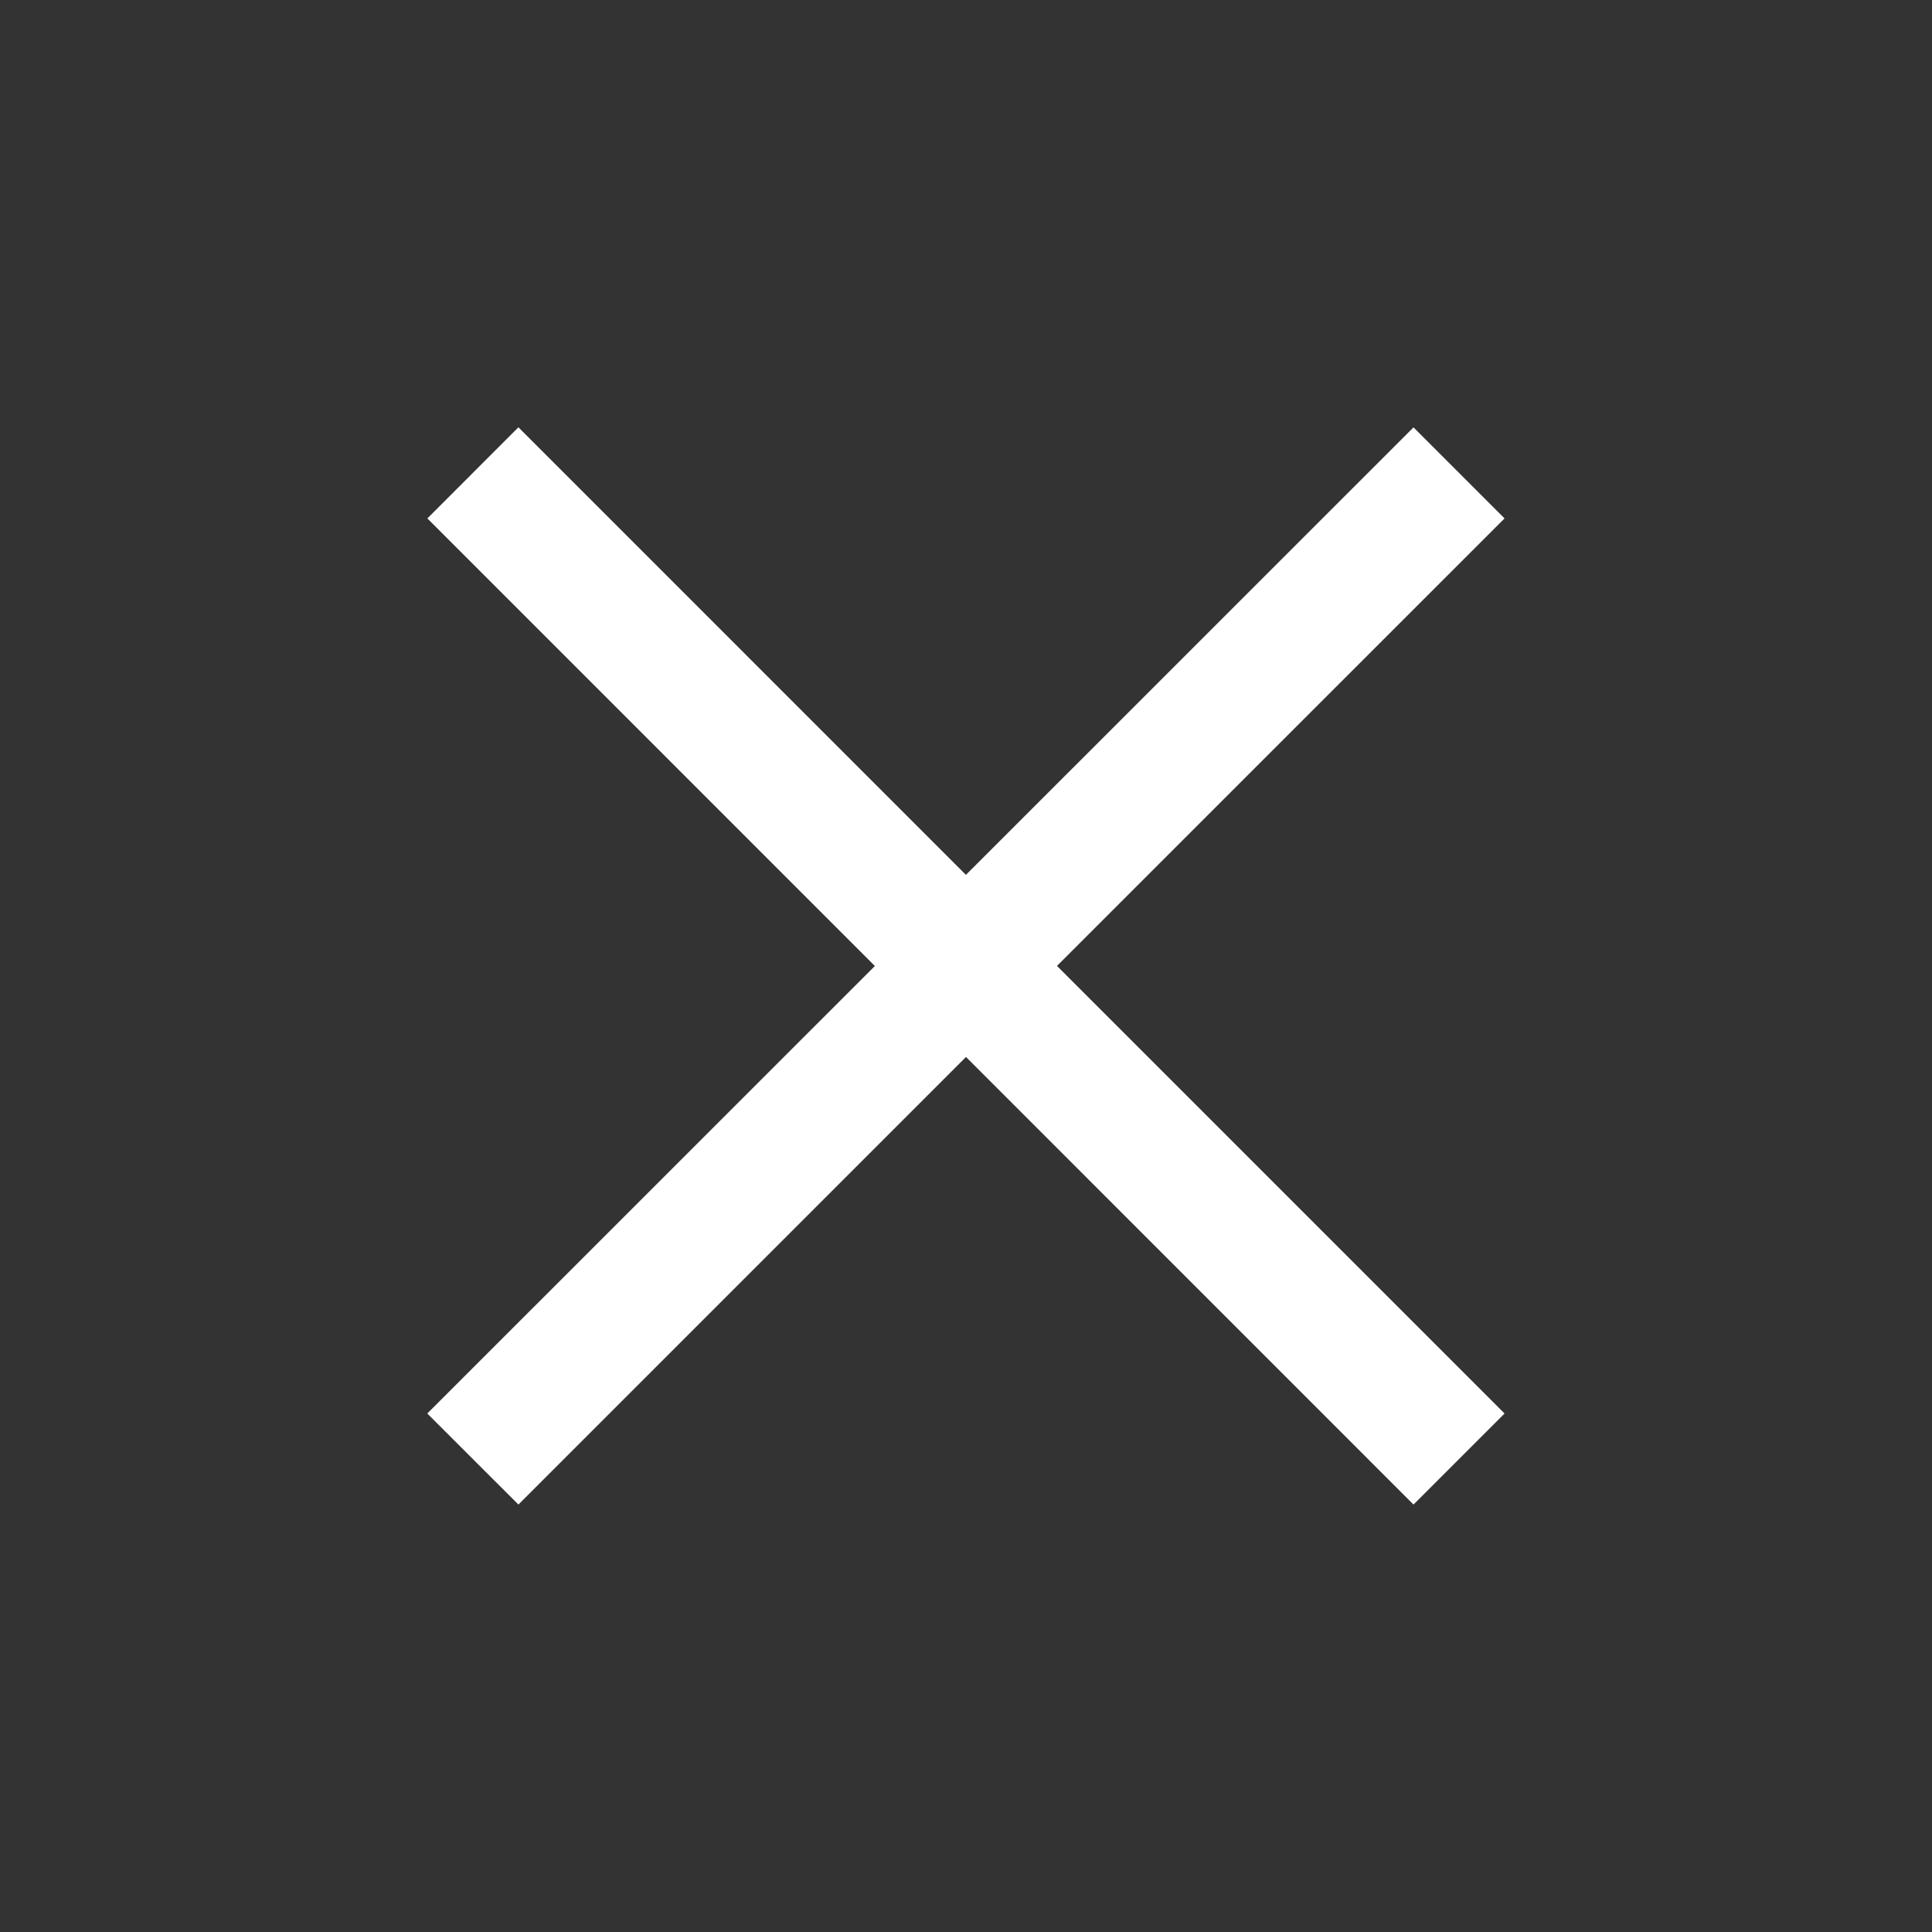 <svg width="24" height="24" viewBox="0 0 24 24" fill="none" xmlns="http://www.w3.org/2000/svg"><rect x="0" y="0" width="24" height="24" fill="#333333" stroke="none"/><path fill-rule="evenodd" clip-rule="evenodd" d="M10.868 12l-5.56 5.559L6.44 18.69 12 13.13l5.559 5.56 1.131-1.131-5.56-5.56 5.56-5.559-1.131-1.131-5.56 5.559-5.559-5.56L5.309 6.44 10.868 12z" fill="#fff"/></svg>